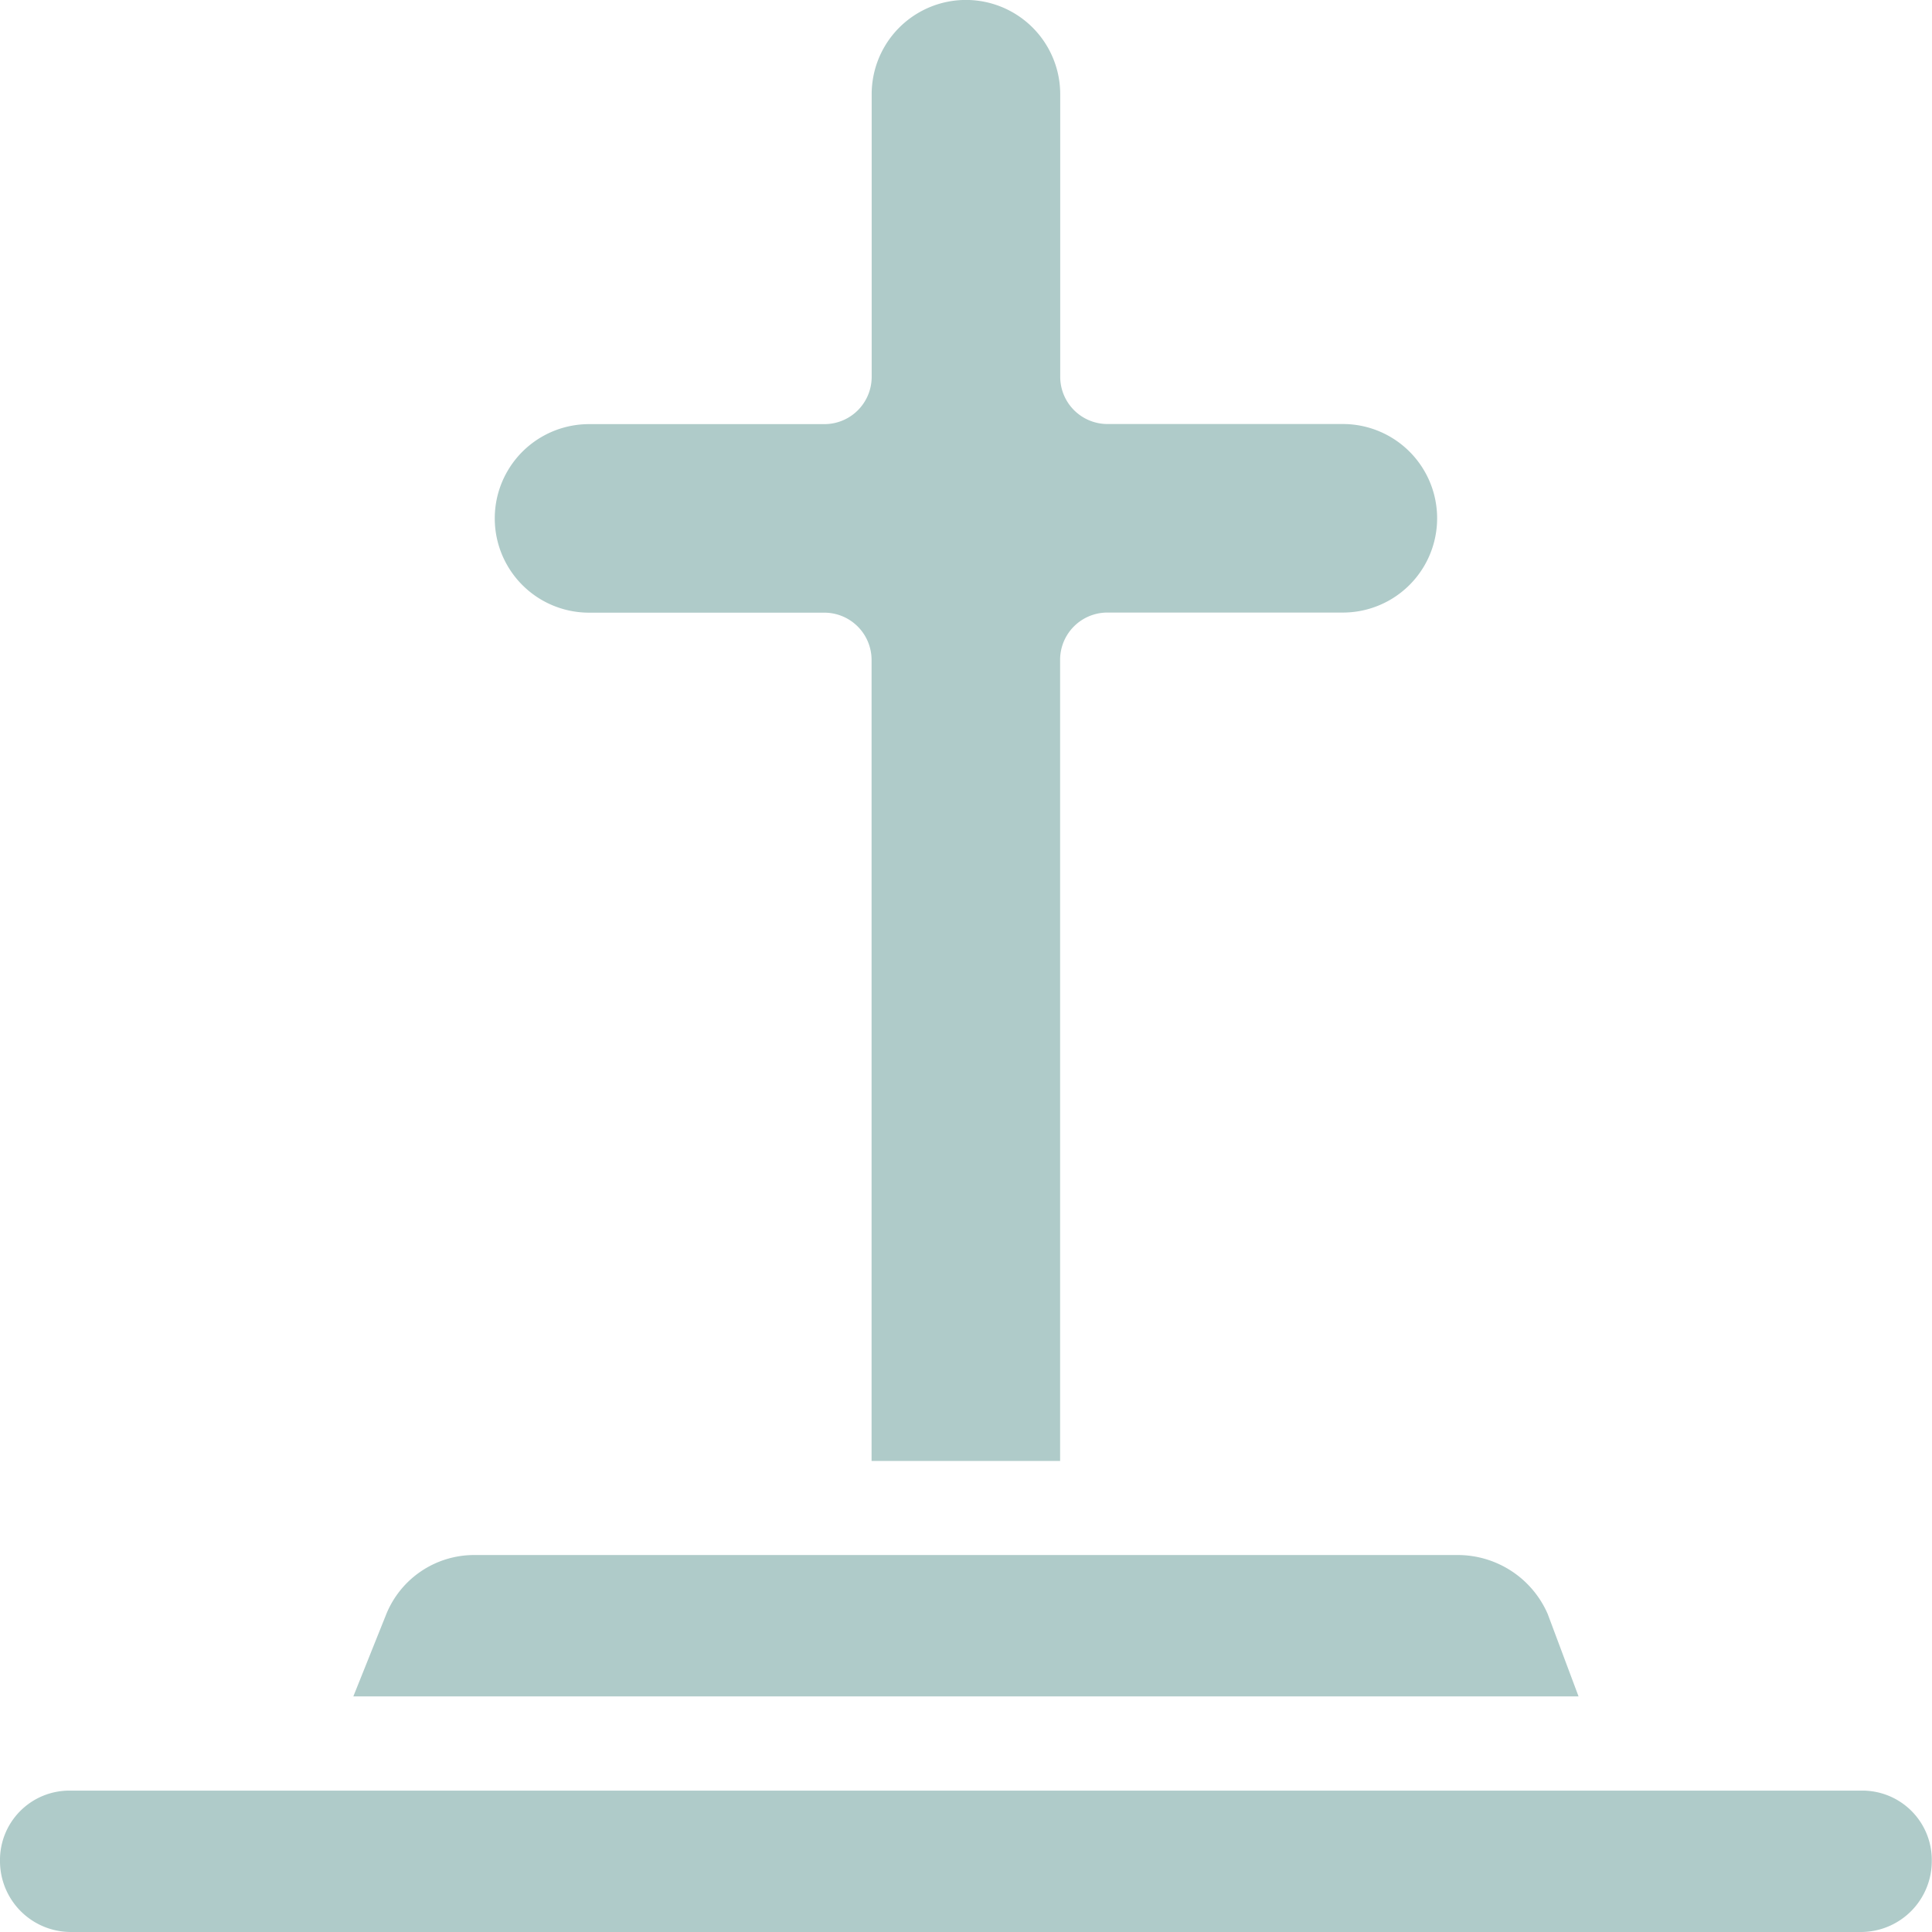 <svg xmlns="http://www.w3.org/2000/svg" width="17.902" height="17.902" viewBox="0 0 17.902 17.902">
  <g id="noun_Cemetery_3519089" transform="translate(-9 -9)">
    <path id="Trazado_196" data-name="Trazado 196" d="M26.9,26.247a.657.657,0,0,1-.655.655H9.655A.657.657,0,0,1,9,26.247a.643.643,0,0,1,.655-.655H26.247A.643.643,0,0,1,26.9,26.247Zm-3.559-2.292a.909.909,0,0,0-.83-.546H13.388a.879.879,0,0,0-.808.546l-.306.764H23.627Zm-8.885-9.278h2.183a.438.438,0,0,1,.437.437v7.423h1.747V15.113a.438.438,0,0,1,.437-.437h2.183a.873.873,0,0,0,0-1.747H19.261a.438.438,0,0,1-.437-.437V9.873a.873.873,0,0,0-1.747,0v2.62a.438.438,0,0,1-.437.437H14.458a.873.873,0,1,0,0,1.747Z" transform="translate(0 0)" fill="#afcbc9"/>
  </g>
</svg>
